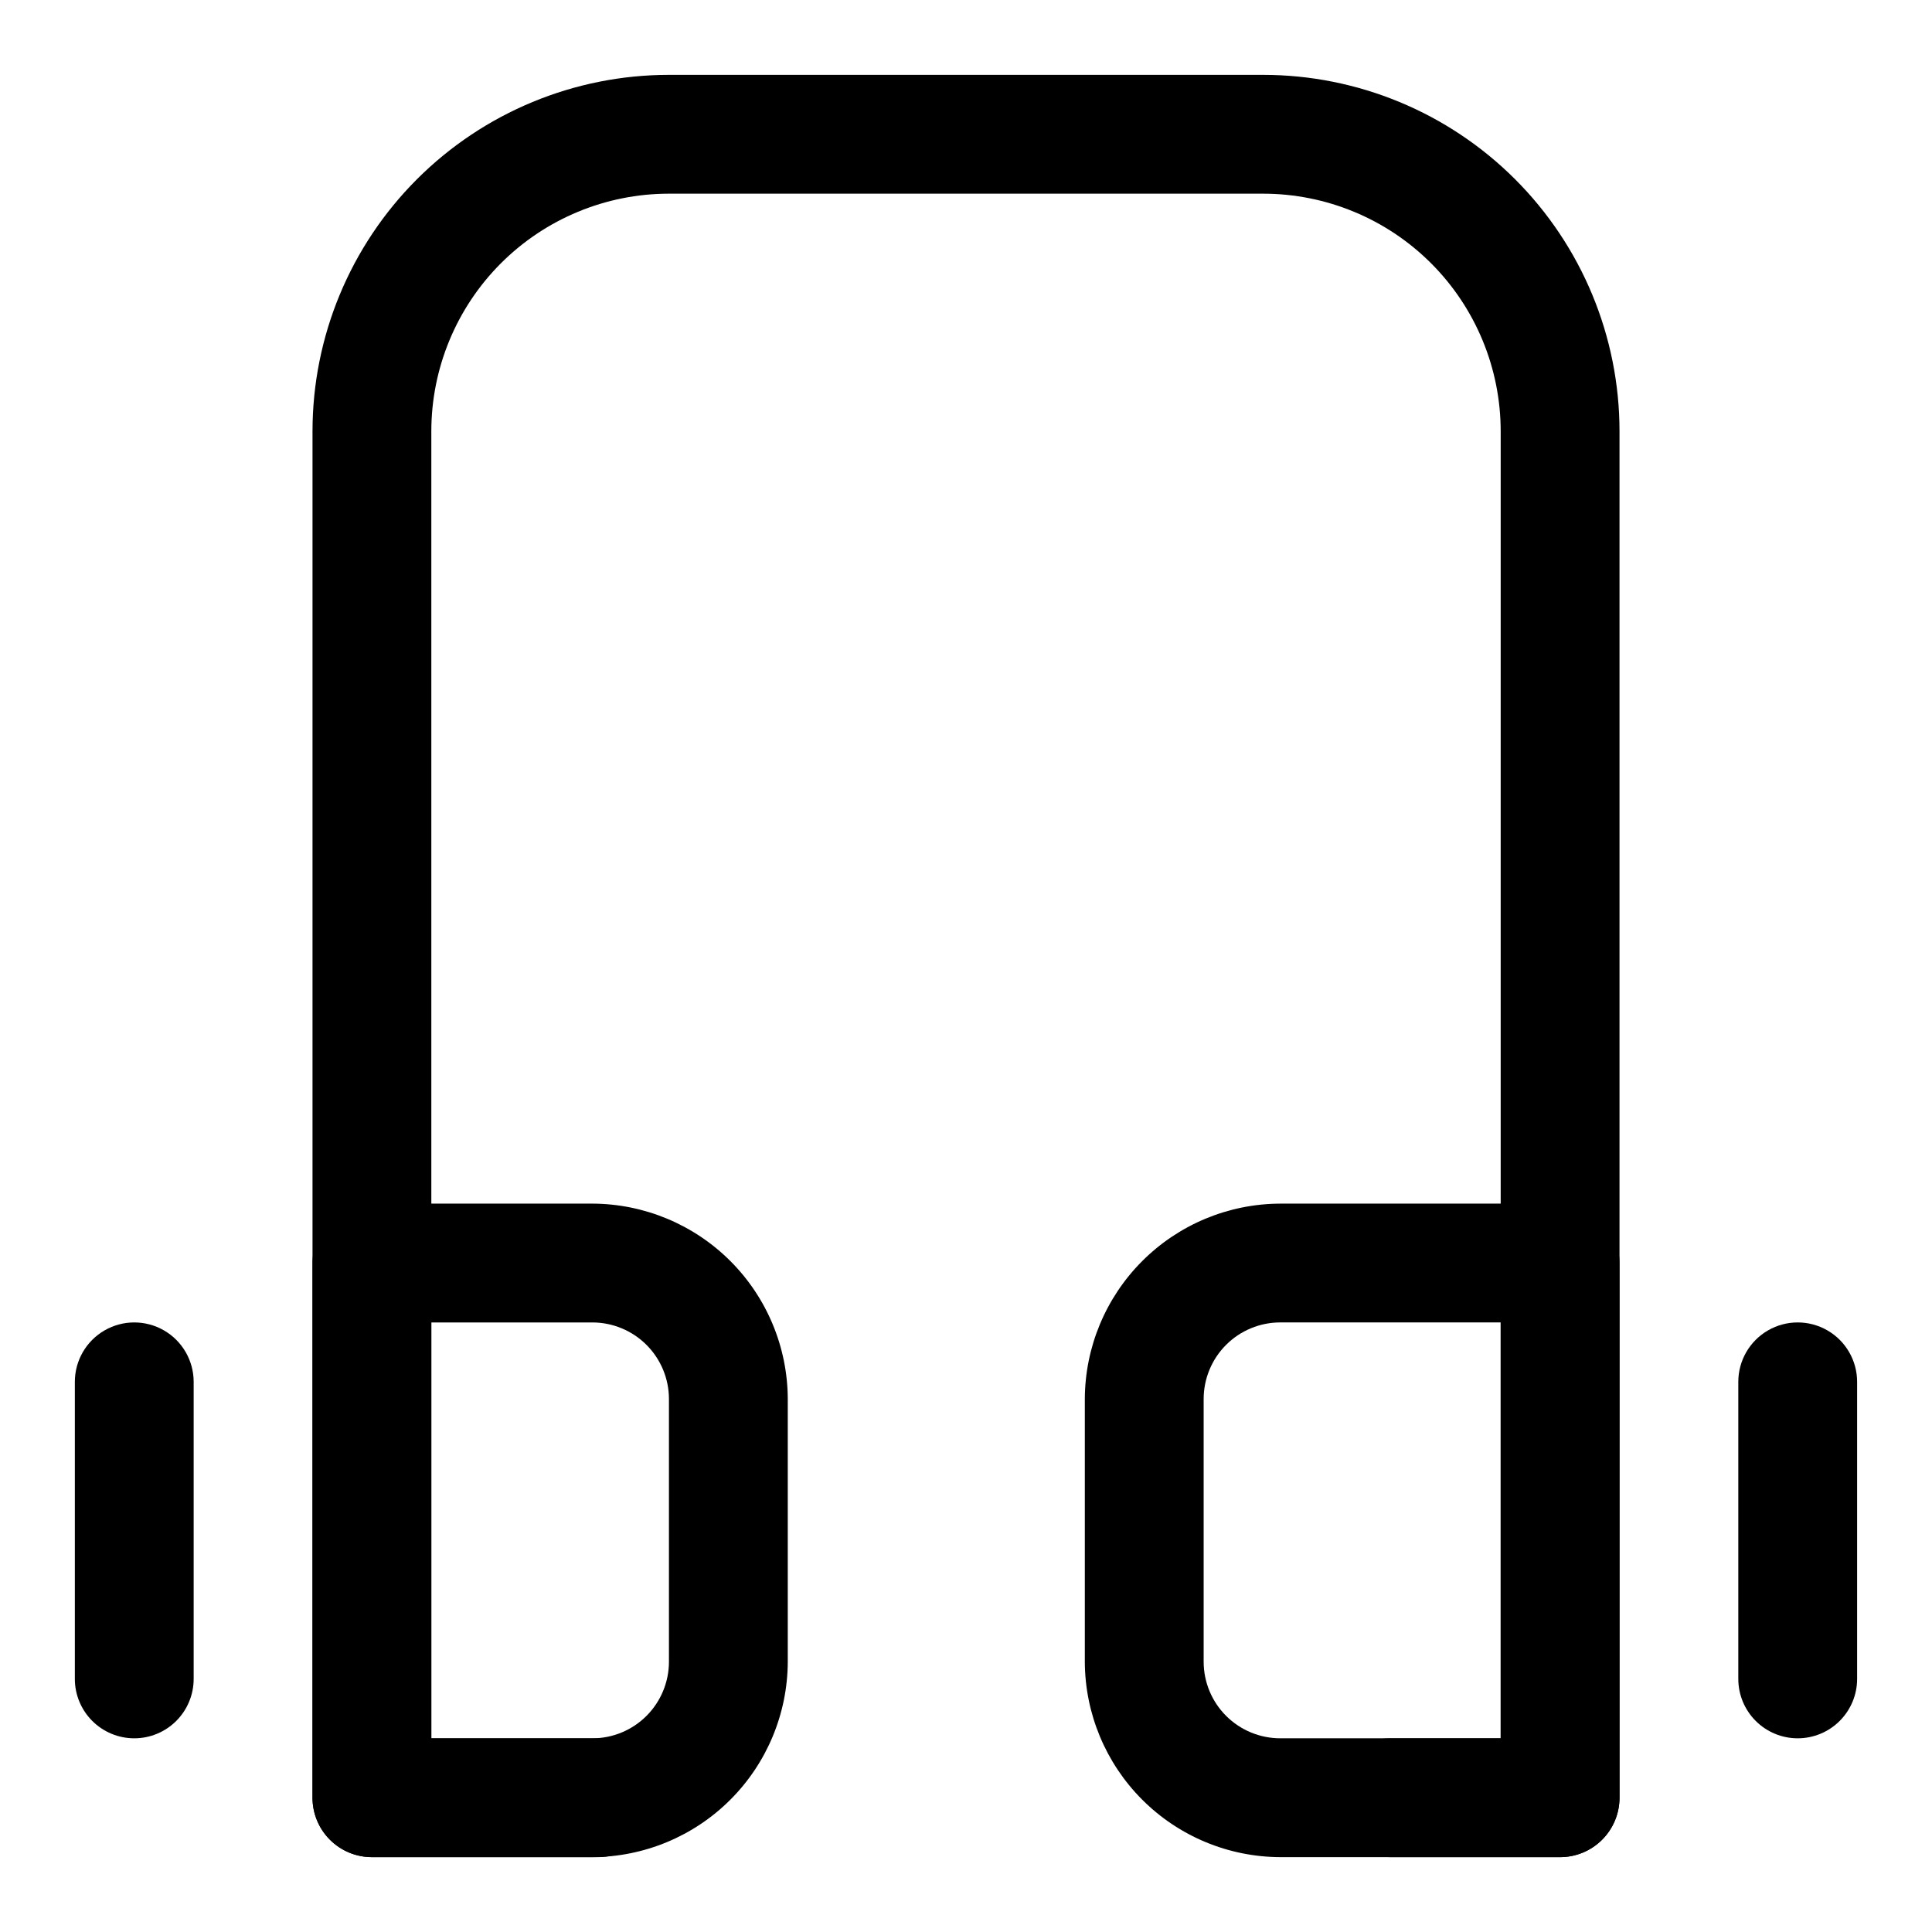 <?xml version="1.0" encoding="UTF-8"?>
<!-- Uploaded to: ICON Repo, www.iconrepo.com, Generator: ICON Repo Mixer Tools -->
<svg fill="#000000" width="800px" height="800px" version="1.1" viewBox="144 144 512 512" xmlns="http://www.w3.org/2000/svg">
 <g>
  <path d="m557.44 636.16h-45.027c-5.625 0-10.82-3-13.633-7.871-2.812-4.875-2.812-10.875 0-15.746 2.812-4.871 8.008-7.871 13.633-7.871h29.285v-346.37c0-16.699-6.637-32.719-18.445-44.531-11.812-11.809-27.828-18.445-44.531-18.445h-157.44c-16.703 0-32.719 6.637-44.531 18.445-11.809 11.812-18.445 27.832-18.445 44.531v346.37h44.242c5.625 0 10.82 3 13.633 7.871 2.812 4.871 2.812 10.871 0 15.746-2.812 4.871-8.008 7.871-13.633 7.871h-59.984c-4.176 0-8.18-1.66-11.133-4.613s-4.613-6.957-4.613-11.133v-362.11c0-25.051 9.953-49.078 27.668-66.797 17.719-17.715 41.746-27.668 66.797-27.668h157.44c25.055 0 49.082 9.953 66.797 27.668 17.715 17.719 27.668 41.746 27.668 66.797v362.11c0 4.176-1.66 8.18-4.613 11.133-2.953 2.953-6.957 4.613-11.133 4.613z"/>
  <path d="m300.97 636.16h-58.41c-4.176 0-8.18-1.66-11.133-4.613s-4.613-6.957-4.613-11.133v-141.7c0-4.176 1.66-8.18 4.613-11.133 2.953-2.953 6.957-4.609 11.133-4.609h58.41c13.723 0.039 26.875 5.512 36.582 15.215 9.703 9.707 15.176 22.855 15.215 36.582v69.59-0.004c-0.039 13.727-5.512 26.879-15.215 36.582-9.707 9.707-22.859 15.176-36.582 15.219zm-42.668-31.488h42.668c5.387 0 10.551-2.141 14.359-5.949s5.949-8.977 5.949-14.363v-69.586c0-5.387-2.141-10.555-5.949-14.363s-8.973-5.949-14.359-5.949h-42.668z"/>
  <path d="m557.44 636.16h-74.152c-13.727-0.043-26.875-5.512-36.582-15.219-9.703-9.703-15.176-22.855-15.215-36.582v-69.586c0.039-13.727 5.512-26.875 15.215-36.582 9.707-9.703 22.855-15.176 36.582-15.215h74.152c4.176 0 8.18 1.656 11.133 4.609 2.953 2.953 4.613 6.957 4.613 11.133v141.7c0 4.176-1.66 8.18-4.613 11.133-2.953 2.953-6.957 4.613-11.133 4.613zm-74.156-141.7 0.004-0.004c-5.387 0-10.555 2.141-14.363 5.949s-5.945 8.977-5.945 14.363v69.59-0.004c0 5.387 2.137 10.555 5.945 14.363s8.977 5.949 14.363 5.949h58.41v-110.21z"/>
  <path d="m179.58 604.67c-4.176 0-8.18-1.66-11.133-4.613s-4.613-6.957-4.613-11.133v-78.719c0-5.625 3.004-10.824 7.875-13.637 4.871-2.812 10.871-2.812 15.742 0s7.871 8.012 7.871 13.637v78.719c0 4.176-1.656 8.18-4.609 11.133s-6.957 4.613-11.133 4.613z"/>
  <path d="m620.41 604.67c-4.176 0-8.18-1.66-11.133-4.613s-4.609-6.957-4.609-11.133v-78.719c0-5.625 3-10.824 7.871-13.637 4.871-2.812 10.871-2.812 15.746 0 4.871 2.812 7.871 8.012 7.871 13.637v78.719c0 4.176-1.66 8.18-4.613 11.133s-6.957 4.613-11.133 4.613z"/>
 </g>
</svg>